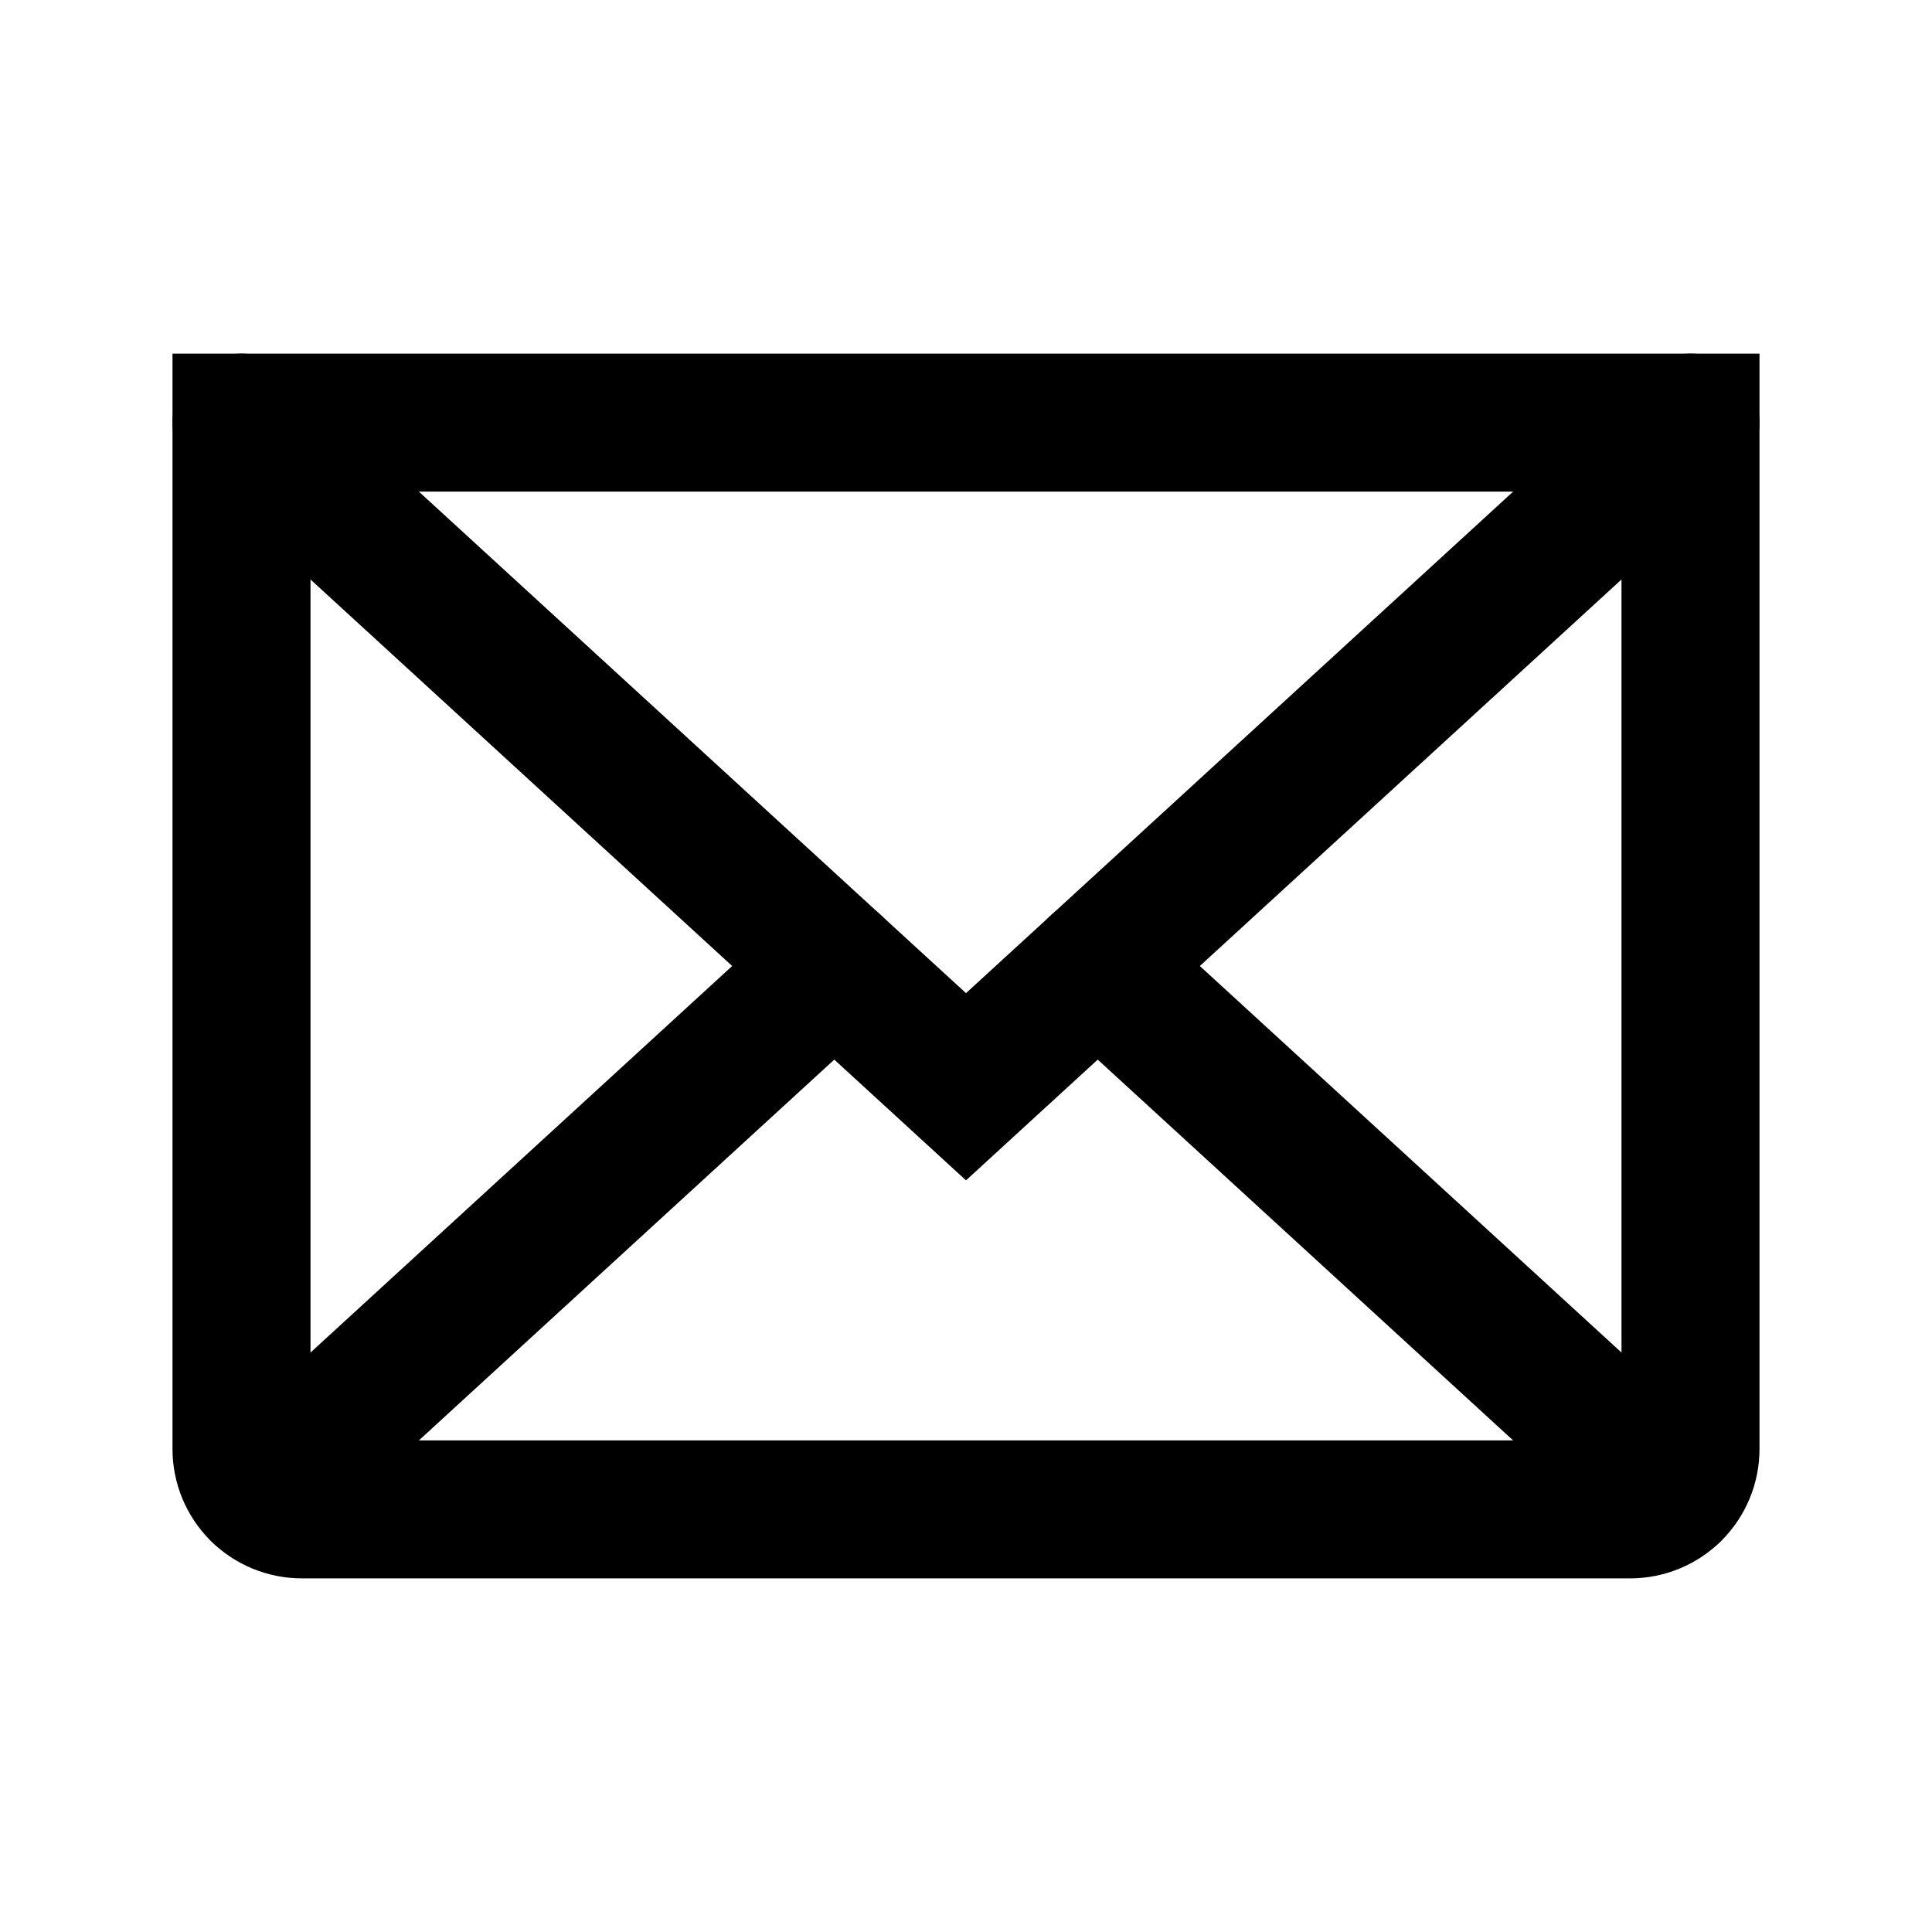 <?xml version="1.0" encoding="utf-8"?>
<svg xmlns="http://www.w3.org/2000/svg" fill="none" height="100%" overflow="visible" preserveAspectRatio="none" style="display: block;" viewBox="0 0 28 28" width="100%">
<g clip-path="url(#clip0_0_7648)" id="Envelope">
<g id="Vector">
</g>
<path d="M24.5 6.125L14 15.75L3.5 6.125" id="Vector_2" stroke="#1D1616" stroke-linecap="round" stroke-width="2" style="stroke:#1D1616;stroke:color(display-p3 0.112 0.088 0.088);stroke-opacity:1;"/>
<path d="M3.5 6.125H24.5V21C24.5 21.232 24.408 21.455 24.244 21.619C24.08 21.783 23.857 21.875 23.625 21.875H4.375C4.143 21.875 3.92 21.783 3.756 21.619C3.592 21.455 3.5 21.232 3.5 21V6.125Z" id="Vector_3" stroke="#1D1616" stroke-linecap="round" stroke-width="2" style="stroke:#1D1616;stroke:color(display-p3 0.112 0.088 0.088);stroke-opacity:1;"/>
<path d="M12.091 14L3.77 21.628" id="Vector_4" stroke="#1D1616" stroke-linecap="round" stroke-width="2" style="stroke:#1D1616;stroke:color(display-p3 0.112 0.088 0.088);stroke-opacity:1;"/>
<path d="M24.23 21.628L15.909 14" id="Vector_5" stroke="#1D1616" stroke-linecap="round" stroke-width="2" style="stroke:#1D1616;stroke:color(display-p3 0.112 0.088 0.088);stroke-opacity:1;"/>
</g>
<defs>
<clipPath id="clip0_0_7648">
<rect fill="white" height="28" style="fill:white;fill-opacity:1;" width="28"/>
</clipPath>
</defs>
</svg>